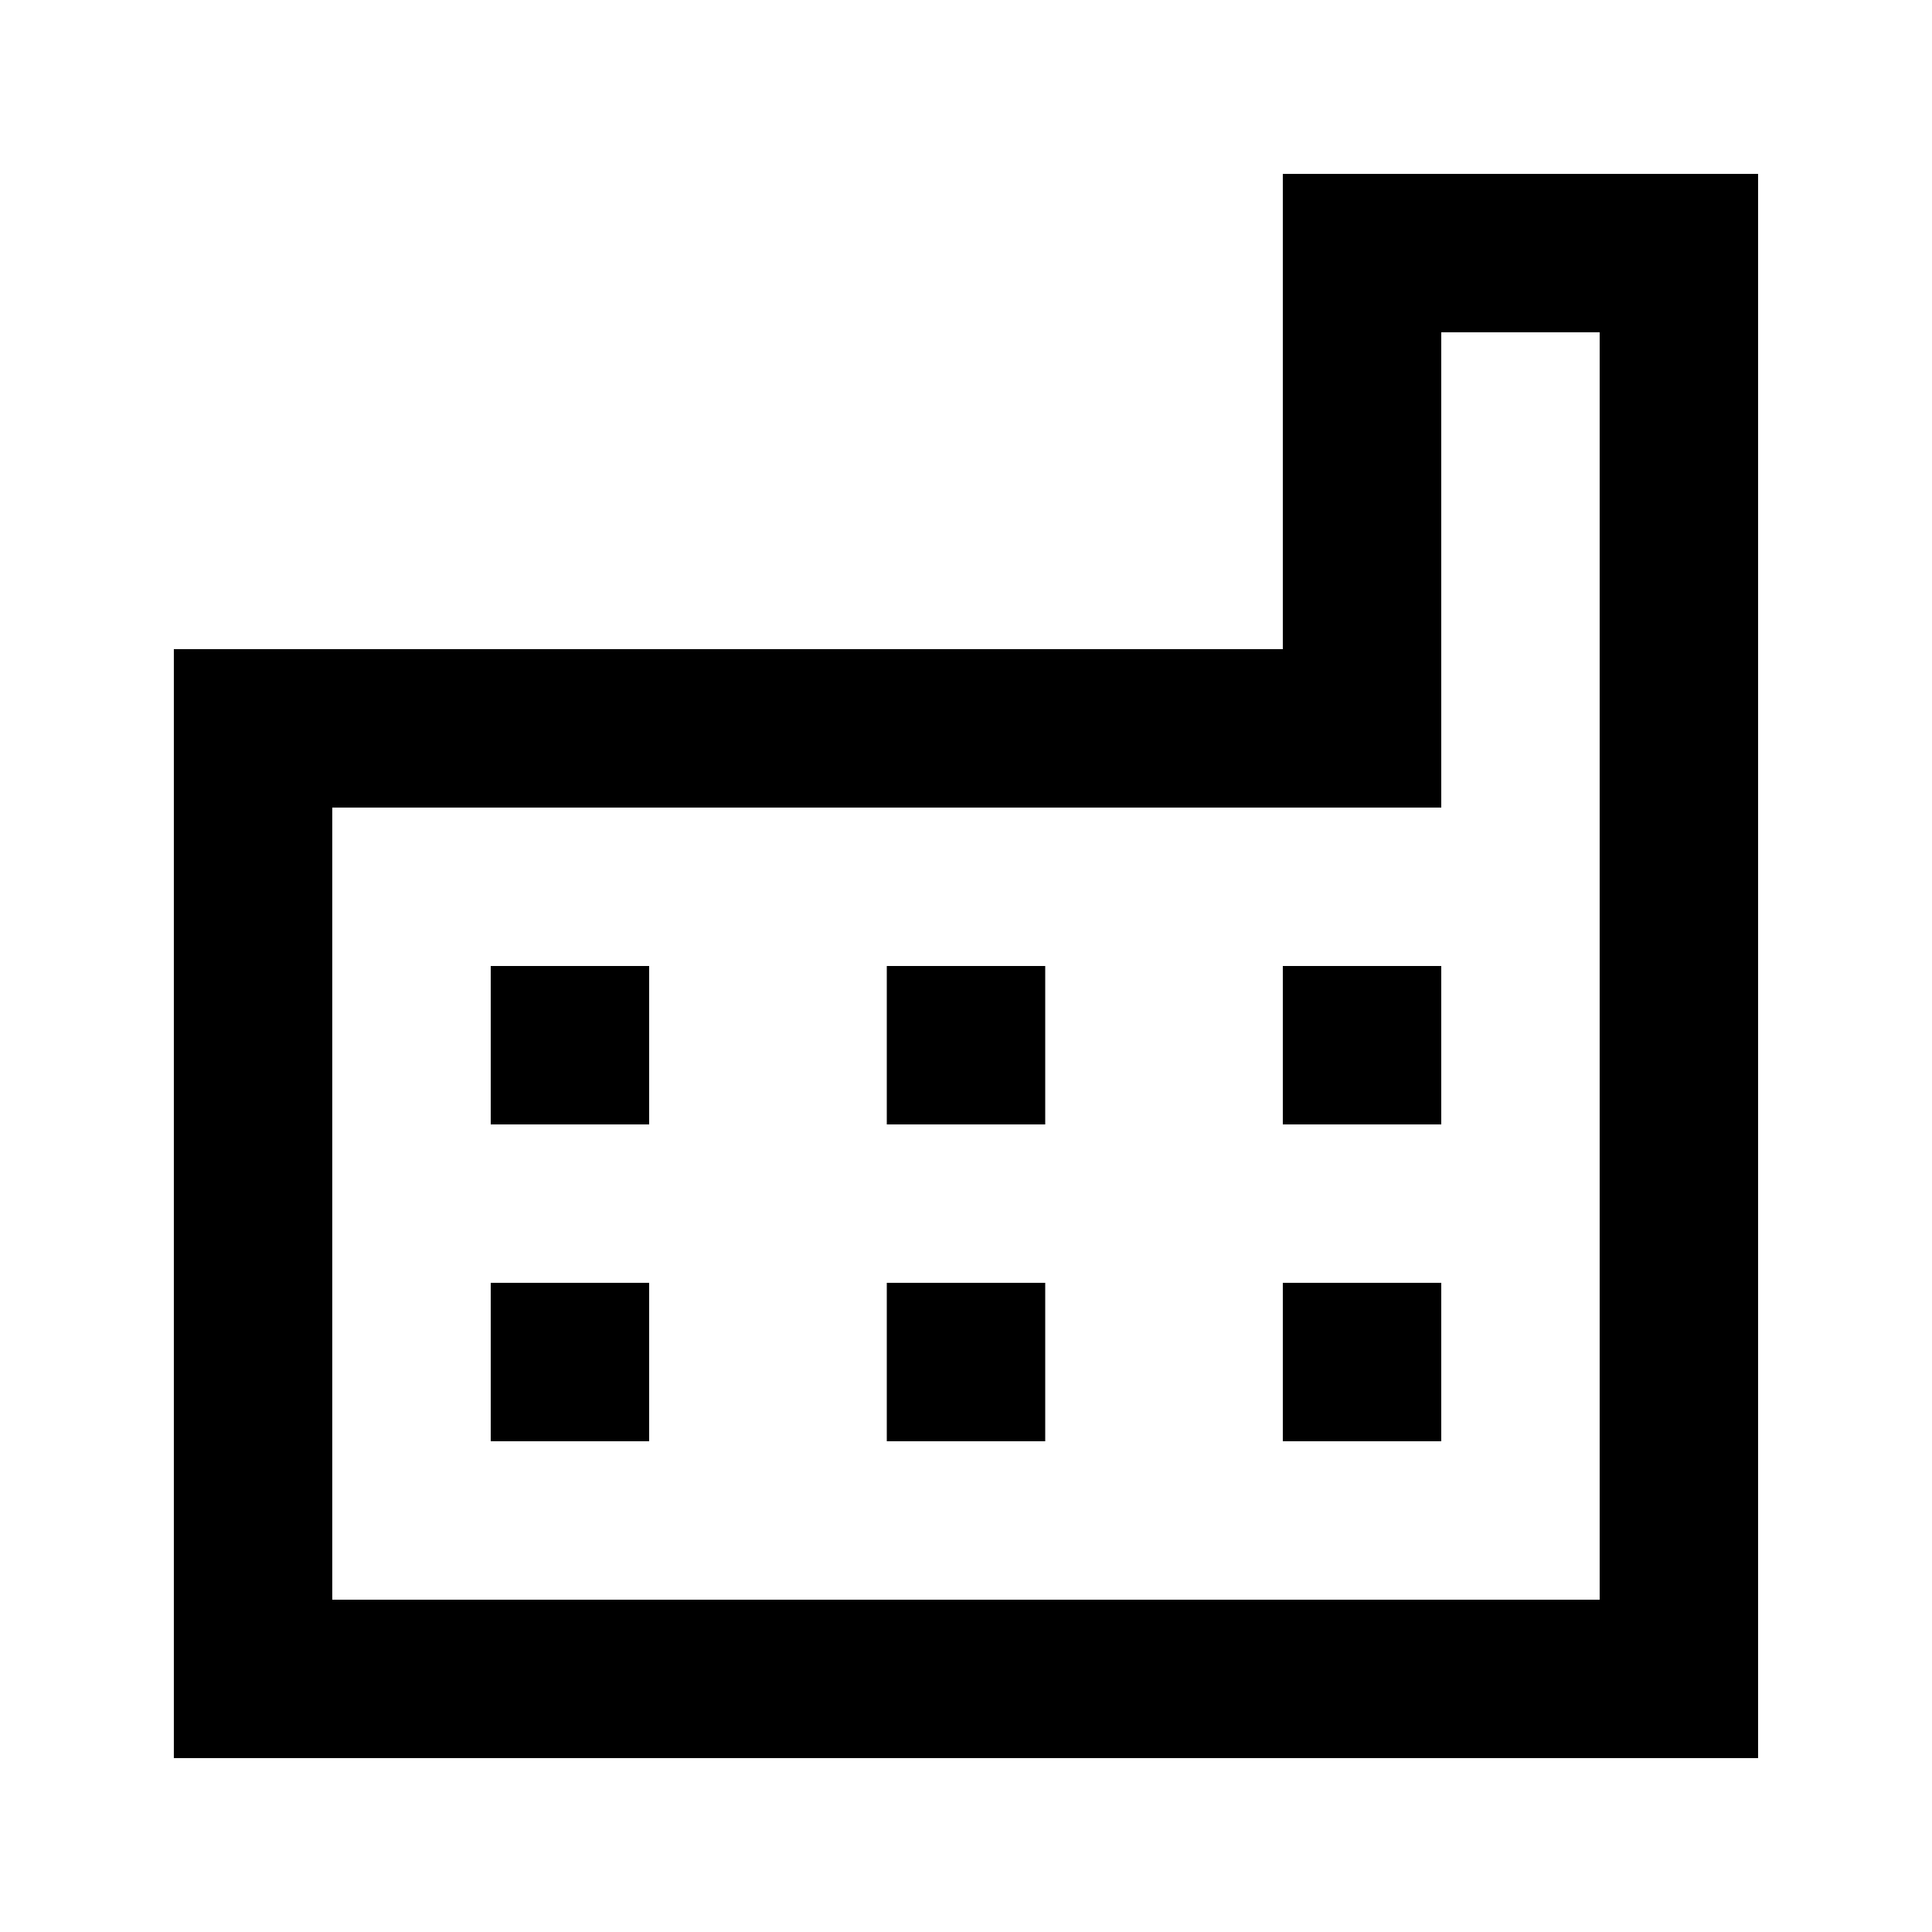 <?xml version="1.0" encoding="UTF-8"?>
<!-- Uploaded to: SVG Repo, www.svgrepo.com, Generator: SVG Repo Mixer Tools -->
<svg fill="#000000" width="800px" height="800px" version="1.1" viewBox="144 144 512 512" xmlns="http://www.w3.org/2000/svg">
 <g>
  <path d="m483.96 316.03h-293.89v293.89h419.84v-419.84h-125.95zm41.984-83.969h41.984v335.87h-335.87v-209.92h293.89z"/>
  <path d="m274.05 400h41.984v41.984h-41.984z"/>
  <path d="m483.96 400h41.984v41.984h-41.984z"/>
  <path d="m483.96 483.96h41.984v41.984h-41.984z"/>
  <path d="m379.01 400h41.984v41.984h-41.984z"/>
  <path d="m379.01 483.96h41.984v41.984h-41.984z"/>
  <path d="m274.05 483.96h41.984v41.984h-41.984z"/>
 </g>
</svg>